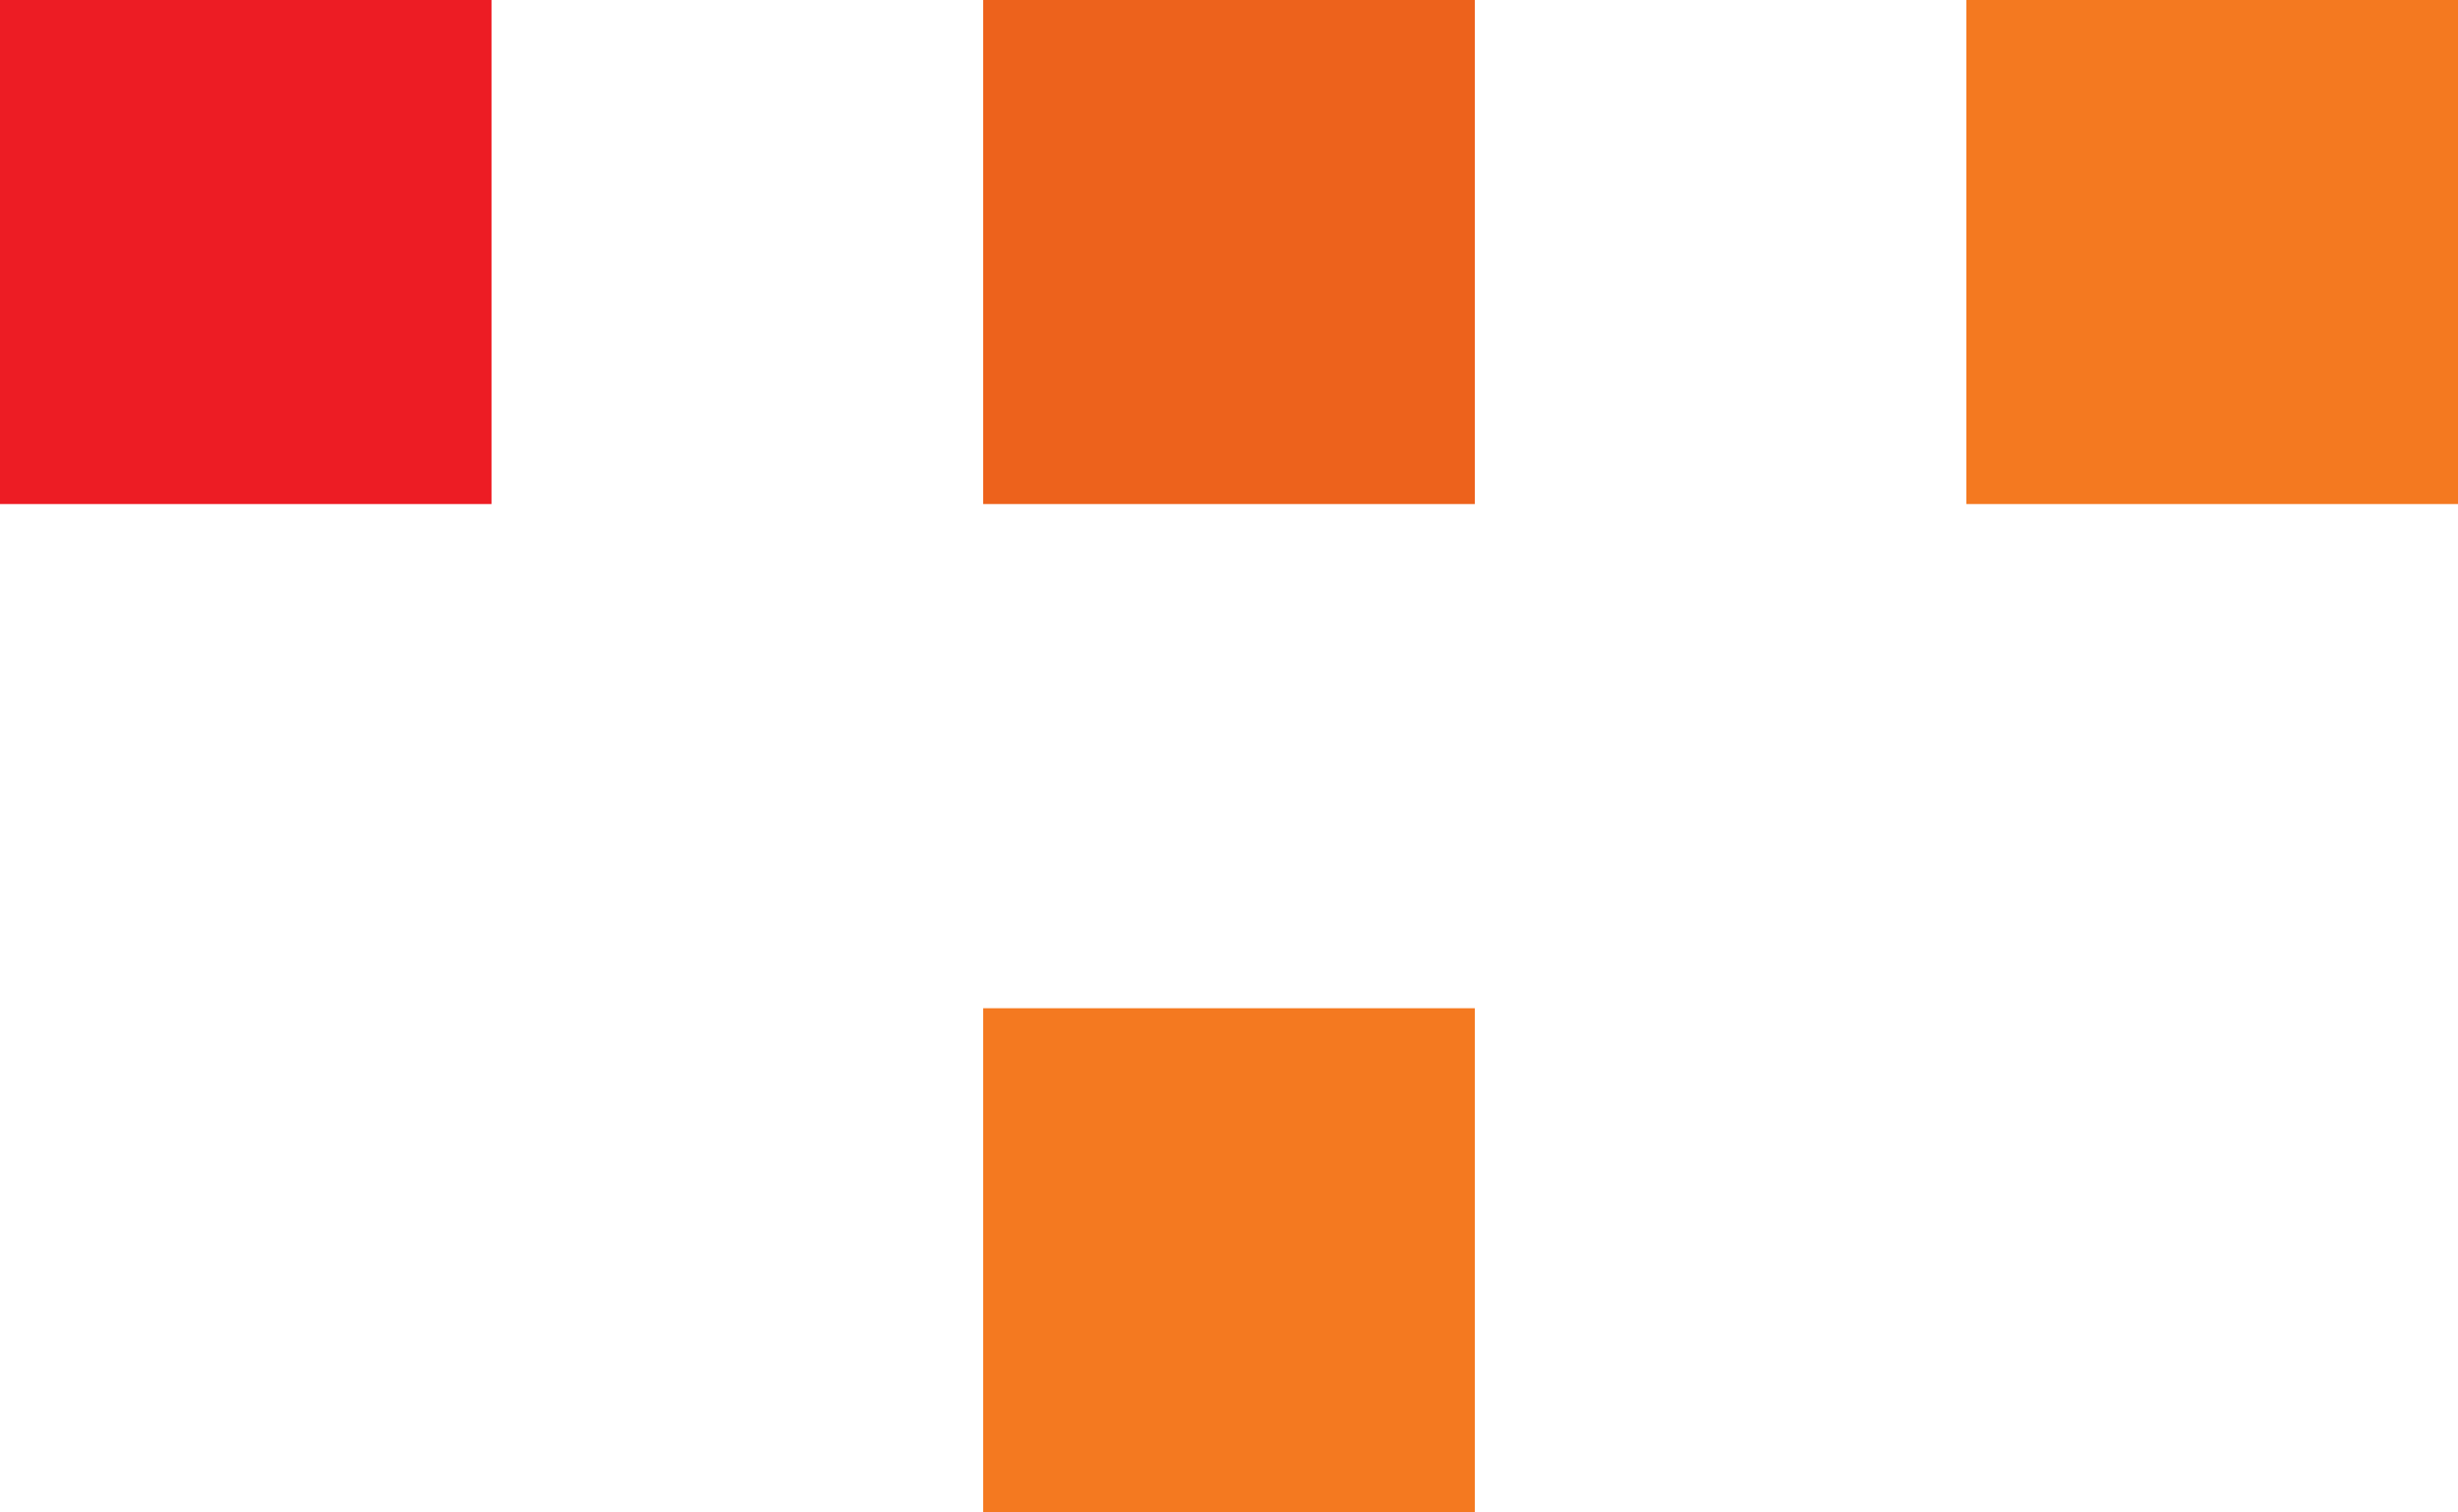 <svg xmlns="http://www.w3.org/2000/svg" width="16.798" height="10.337" viewBox="0 0 16.798 10.337">
  <g id="Сгруппировать_14701" data-name="Сгруппировать 14701" transform="translate(693.618 -679.486) rotate(90)">
    <g id="Сгруппировать_1038" data-name="Сгруппировать 1038" transform="translate(679.486 676.82)">
      <rect id="Прямоугольник_17183" data-name="Прямоугольник 17183" width="3.445" height="3.36" transform="translate(0 13.439)" fill="#ed1c24"/>
      <rect id="Прямоугольник_17187" data-name="Прямоугольник 17187" width="3.445" height="3.36" transform="translate(6.891 6.719)" fill="#f47920"/>
      <rect id="Прямоугольник_17188" data-name="Прямоугольник 17188" width="3.445" height="3.36" transform="translate(0 6.719)" fill="#ed621c"/>
      <rect id="Прямоугольник_17192" data-name="Прямоугольник 17192" width="3.445" height="3.36" transform="translate(0 0)" fill="#f47920"/>
    </g>
  </g>
</svg>
